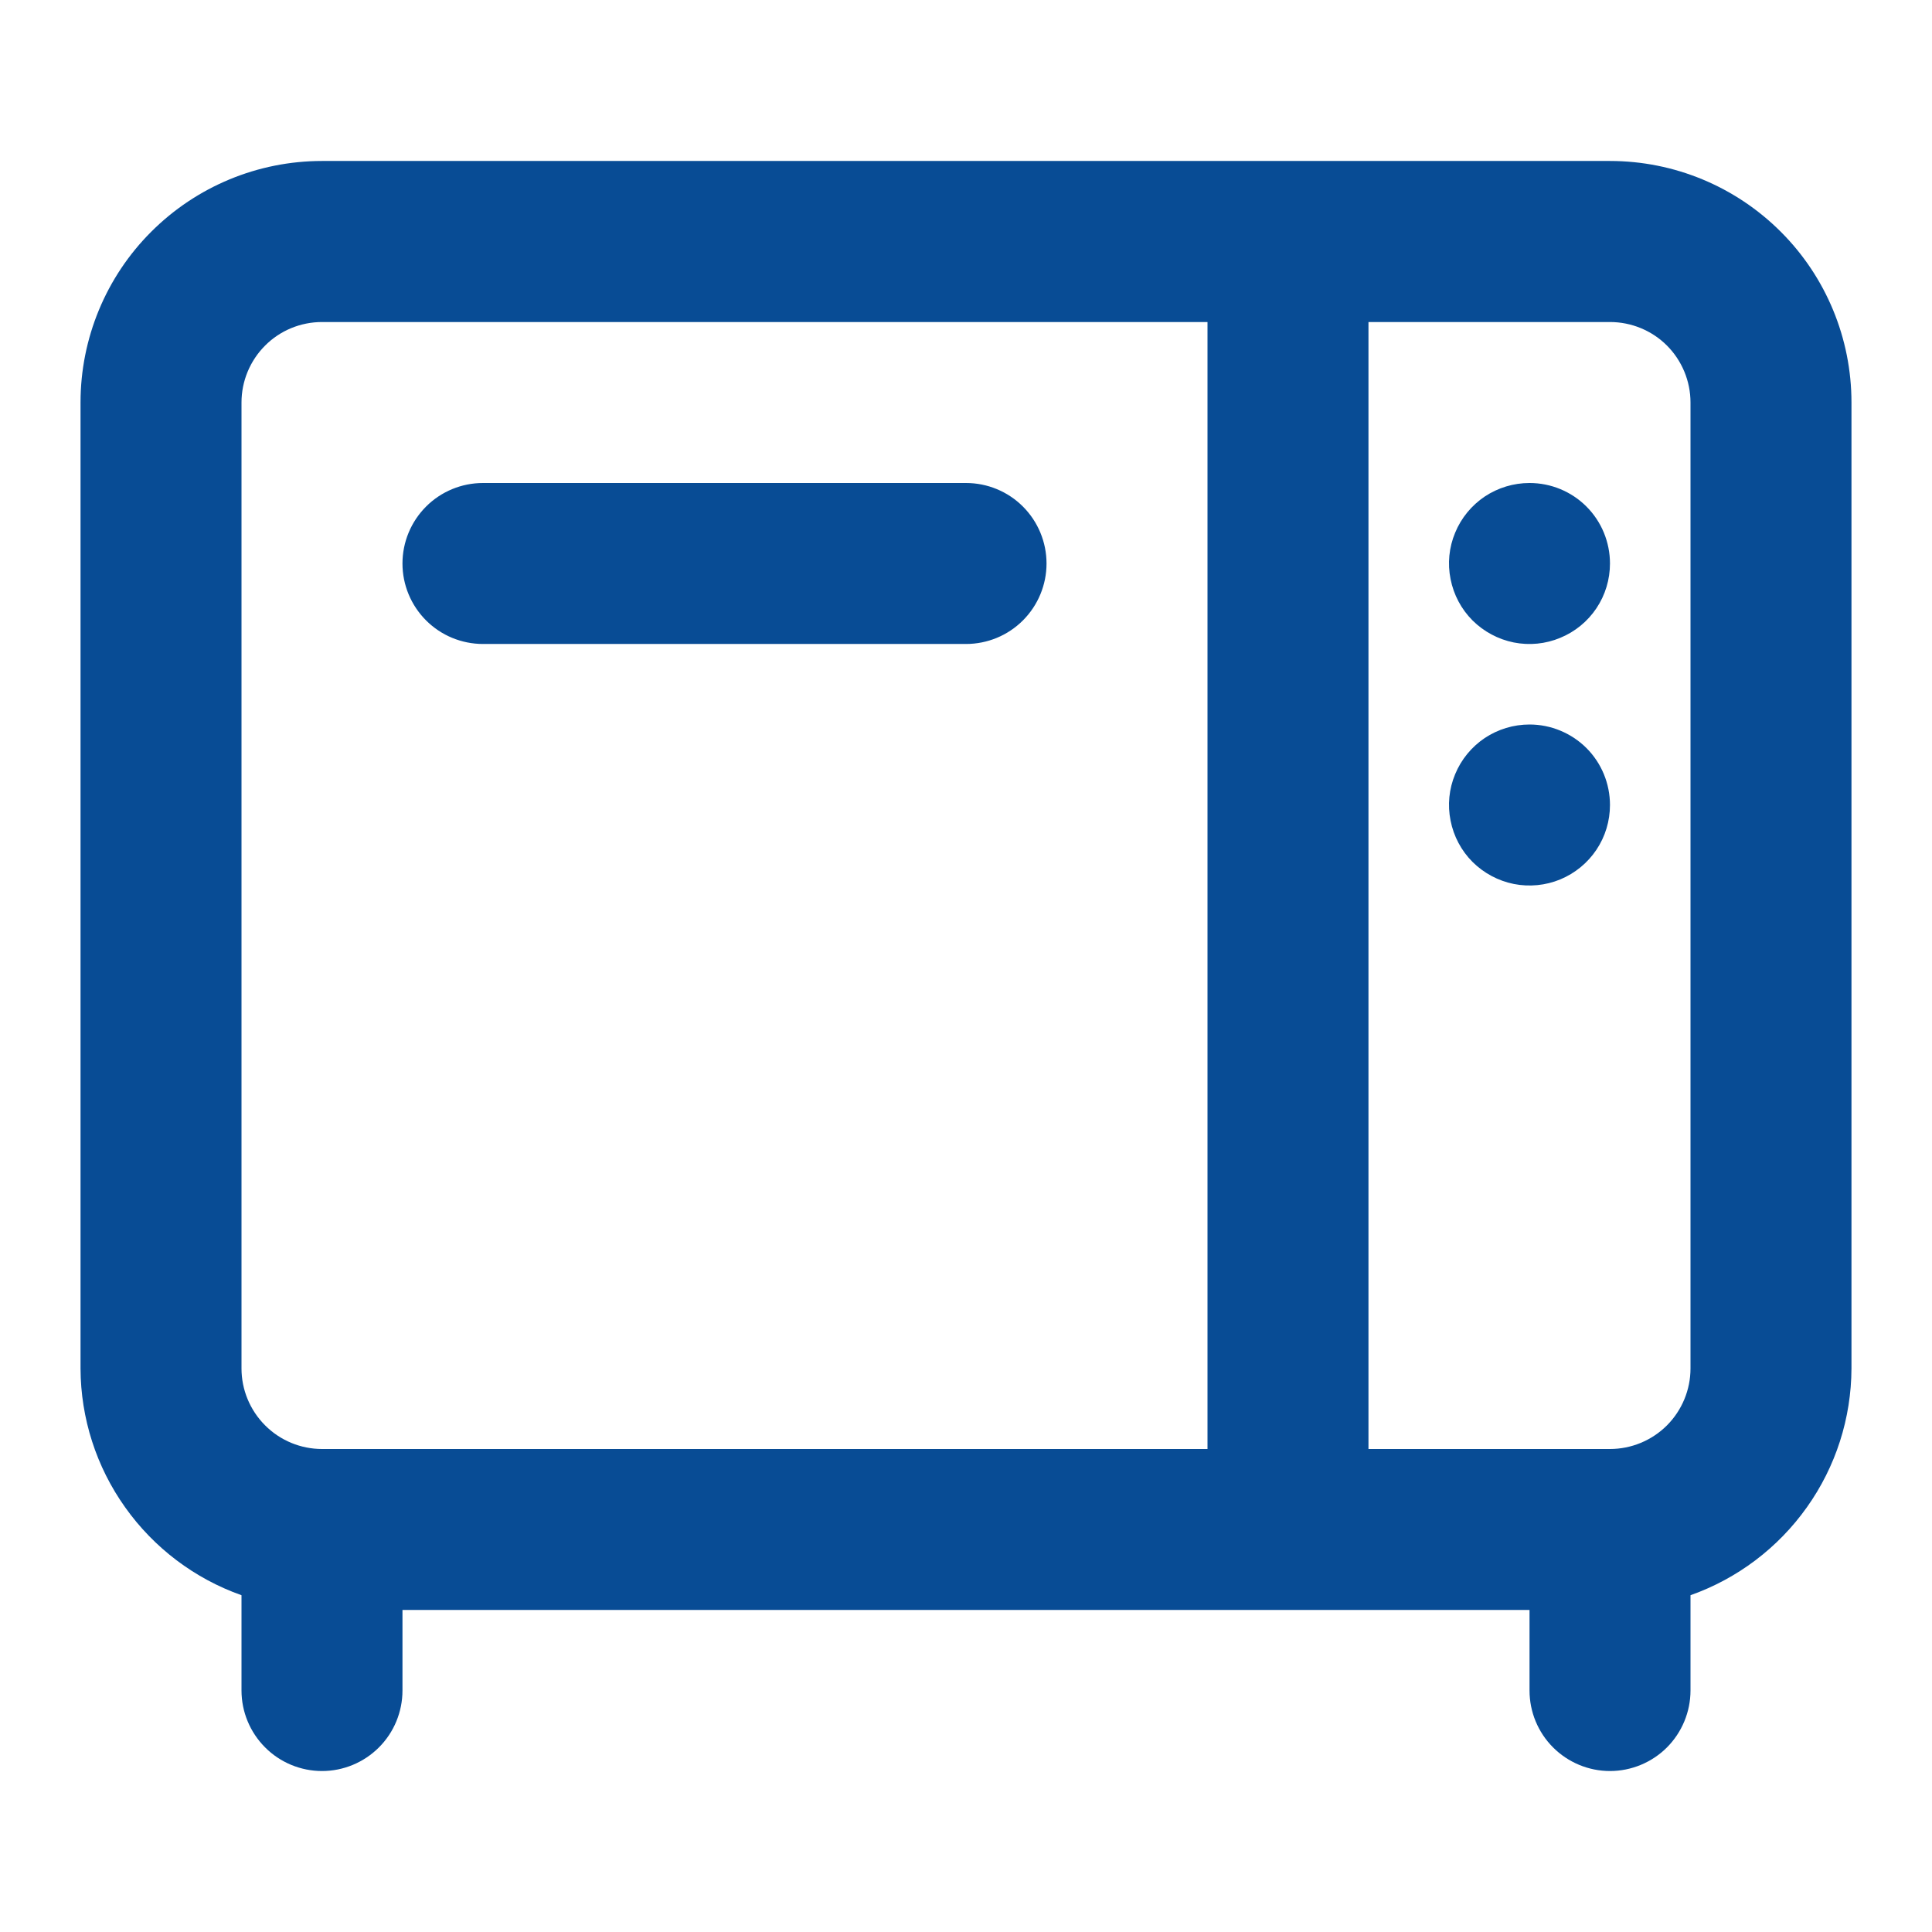<?xml version="1.0" encoding="UTF-8"?> <svg xmlns="http://www.w3.org/2000/svg" width="22" height="22" viewBox="0 0 22 22" fill="none"><path d="M18.333 1.833H3.667C2.937 1.833 2.238 2.123 1.722 2.639C1.206 3.154 0.917 3.854 0.917 4.583V15.583C0.919 16.15 1.096 16.702 1.425 17.164C1.753 17.626 2.216 17.976 2.75 18.165V19.25C2.75 19.493 2.847 19.726 3.019 19.898C3.19 20.07 3.424 20.167 3.667 20.167C3.91 20.167 4.143 20.07 4.315 19.898C4.487 19.726 4.583 19.493 4.583 19.25V18.333H17.417V19.25C17.417 19.493 17.513 19.726 17.685 19.898C17.857 20.07 18.09 20.167 18.333 20.167C18.576 20.167 18.81 20.07 18.982 19.898C19.153 19.726 19.25 19.493 19.25 19.25V18.165C19.784 17.976 20.247 17.626 20.575 17.164C20.904 16.702 21.081 16.15 21.083 15.583V4.583C21.083 3.854 20.794 3.154 20.278 2.639C19.762 2.123 19.063 1.833 18.333 1.833ZM13.75 16.5H3.667C3.424 16.5 3.19 16.403 3.019 16.231C2.847 16.059 2.75 15.826 2.75 15.583V4.583C2.75 4.34 2.847 4.107 3.019 3.935C3.19 3.763 3.424 3.667 3.667 3.667H13.75V16.5ZM19.25 15.583C19.25 15.826 19.153 16.059 18.982 16.231C18.81 16.403 18.576 16.5 18.333 16.5H15.583V3.667H18.333C18.576 3.667 18.81 3.763 18.982 3.935C19.153 4.107 19.25 4.34 19.25 4.583V15.583ZM18.333 6.417C18.333 6.598 18.28 6.775 18.179 6.926C18.078 7.077 17.935 7.194 17.767 7.263C17.6 7.333 17.416 7.351 17.238 7.316C17.06 7.28 16.897 7.193 16.768 7.065C16.64 6.937 16.553 6.773 16.518 6.595C16.482 6.418 16.5 6.233 16.57 6.066C16.639 5.898 16.757 5.755 16.907 5.654C17.058 5.554 17.235 5.5 17.417 5.5C17.66 5.5 17.893 5.596 18.065 5.768C18.237 5.94 18.333 6.173 18.333 6.417ZM18.333 9.167C18.333 9.348 18.28 9.525 18.179 9.676C18.078 9.827 17.935 9.944 17.767 10.014C17.6 10.083 17.416 10.101 17.238 10.066C17.06 10.03 16.897 9.943 16.768 9.815C16.64 9.687 16.553 9.523 16.518 9.345C16.482 9.168 16.5 8.983 16.57 8.816C16.639 8.648 16.757 8.505 16.907 8.404C17.058 8.304 17.235 8.25 17.417 8.25C17.66 8.25 17.893 8.347 18.065 8.518C18.237 8.69 18.333 8.923 18.333 9.167ZM4.583 6.417C4.583 6.173 4.68 5.94 4.852 5.768C5.024 5.596 5.257 5.5 5.5 5.5H11C11.243 5.5 11.476 5.596 11.648 5.768C11.82 5.94 11.917 6.173 11.917 6.417C11.917 6.66 11.82 6.893 11.648 7.065C11.476 7.237 11.243 7.333 11 7.333H5.5C5.257 7.333 5.024 7.237 4.852 7.065C4.68 6.893 4.583 6.66 4.583 6.417Z" fill="#084C95"></path></svg> 